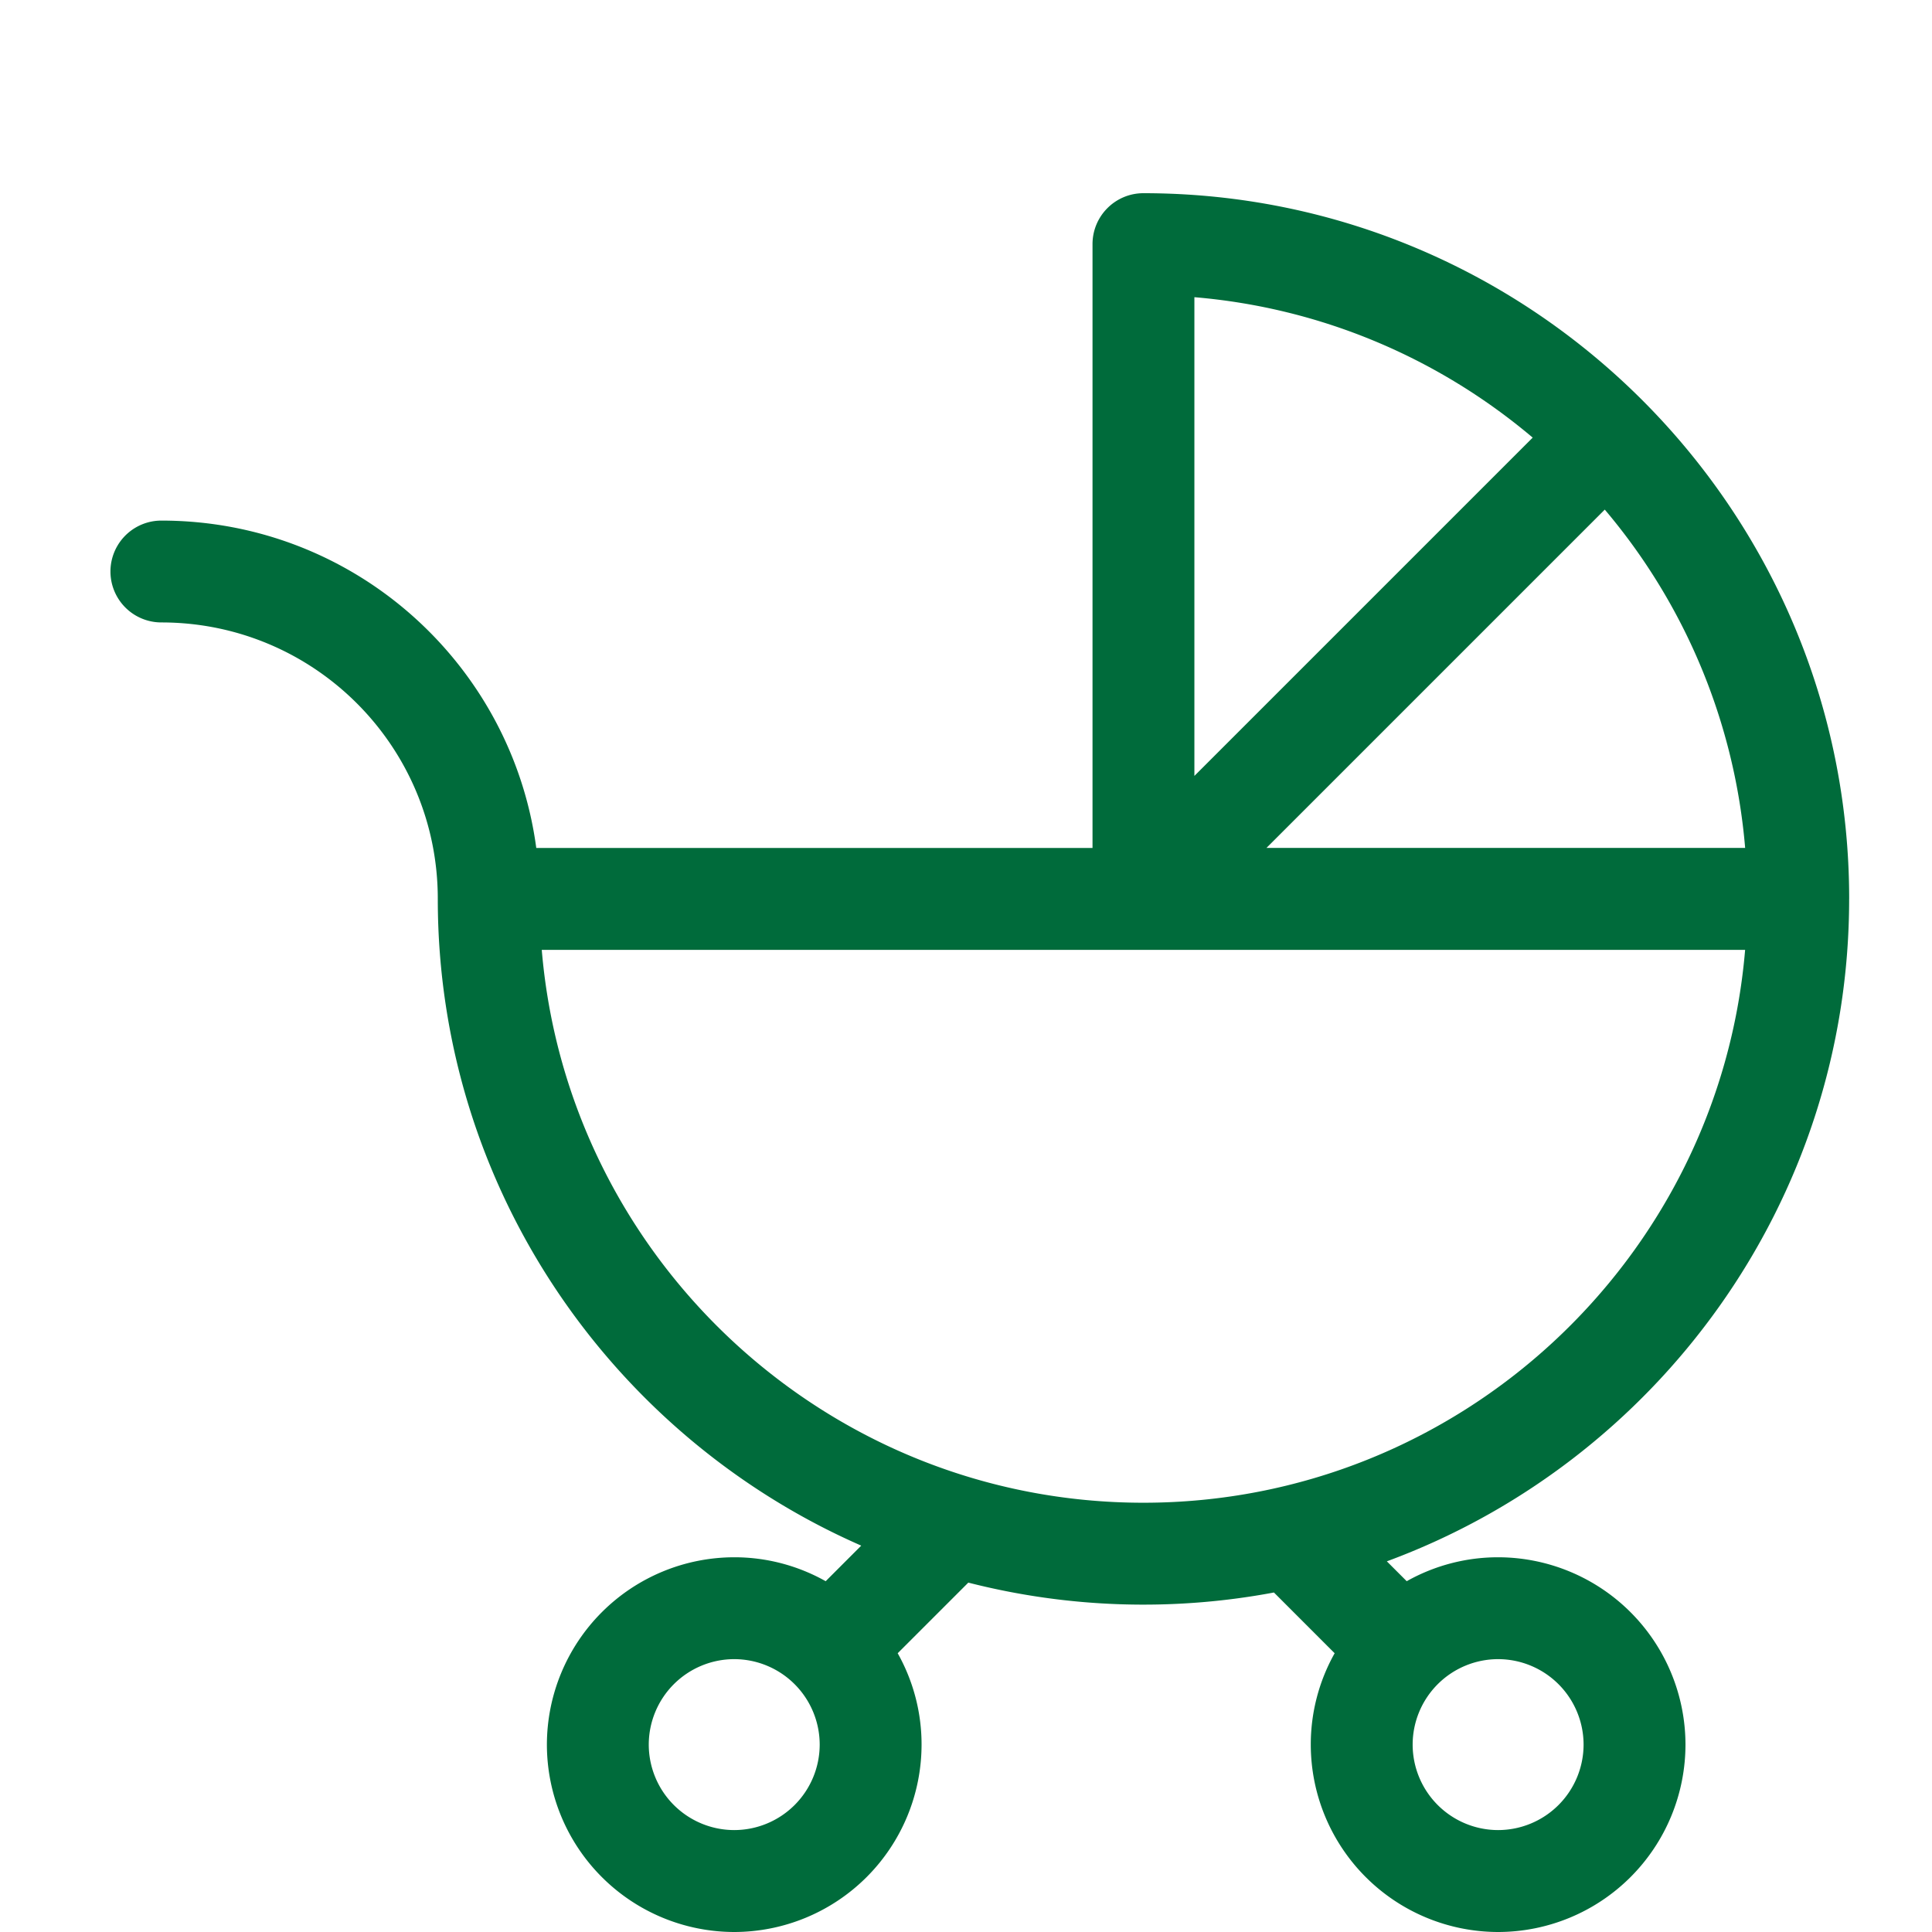 <svg width="70" height="70" fill="none" xmlns="http://www.w3.org/2000/svg"><path d="M66.999 32.57v-.003C66.999 18.47 55.529 7 41.429 7c-1.019 0-1.845.826-1.845 1.846v21.877H19.43c-.89-6.662-6.597-11.861-13.584-11.861a1.845 1.845 0 1 0 .002 3.69c5.53 0 10.014 4.475 10.014 10.015v.004c0 10.464 6.32 19.477 15.342 23.43l-1.288 1.289a6.747 6.747 0 0 0-3.312-.867 6.796 6.796 0 0 0-6.789 6.789A6.796 6.796 0 0 0 26.603 70a6.795 6.795 0 0 0 6.787-6.788 6.744 6.744 0 0 0-.865-3.312l2.559-2.559a25.626 25.626 0 0 0 11.073.358l2.2 2.201a6.746 6.746 0 0 0-.865 3.312A6.796 6.796 0 0 0 54.28 70a6.795 6.795 0 0 0 6.788-6.788 6.796 6.796 0 0 0-6.788-6.789 6.745 6.745 0 0 0-3.312.867l-.72-.72c9.767-3.6 16.75-13 16.75-24H67ZM26.603 66.307a3.1 3.1 0 0 1-3.097-3.096 3.1 3.1 0 0 1 3.097-3.097 3.1 3.1 0 0 1 3.096 3.097 3.1 3.1 0 0 1-3.096 3.096Zm30.773-3.096a3.1 3.1 0 0 1-3.096 3.096 3.1 3.1 0 0 1-3.097-3.096 3.1 3.1 0 0 1 3.097-3.097 3.1 3.1 0 0 1 3.096 3.097Zm.768-44.747a21.779 21.779 0 0 1 5.086 12.258H45.886l12.258-12.258Zm-2.61-2.61L43.275 28.113V10.768c4.648.39 8.888 2.24 12.257 5.087ZM41.427 54.447c-11.44 0-20.859-8.829-21.798-20.032h43.6c-.94 11.203-10.358 20.032-21.802 20.032Z" fill="#006B3B"/></svg>